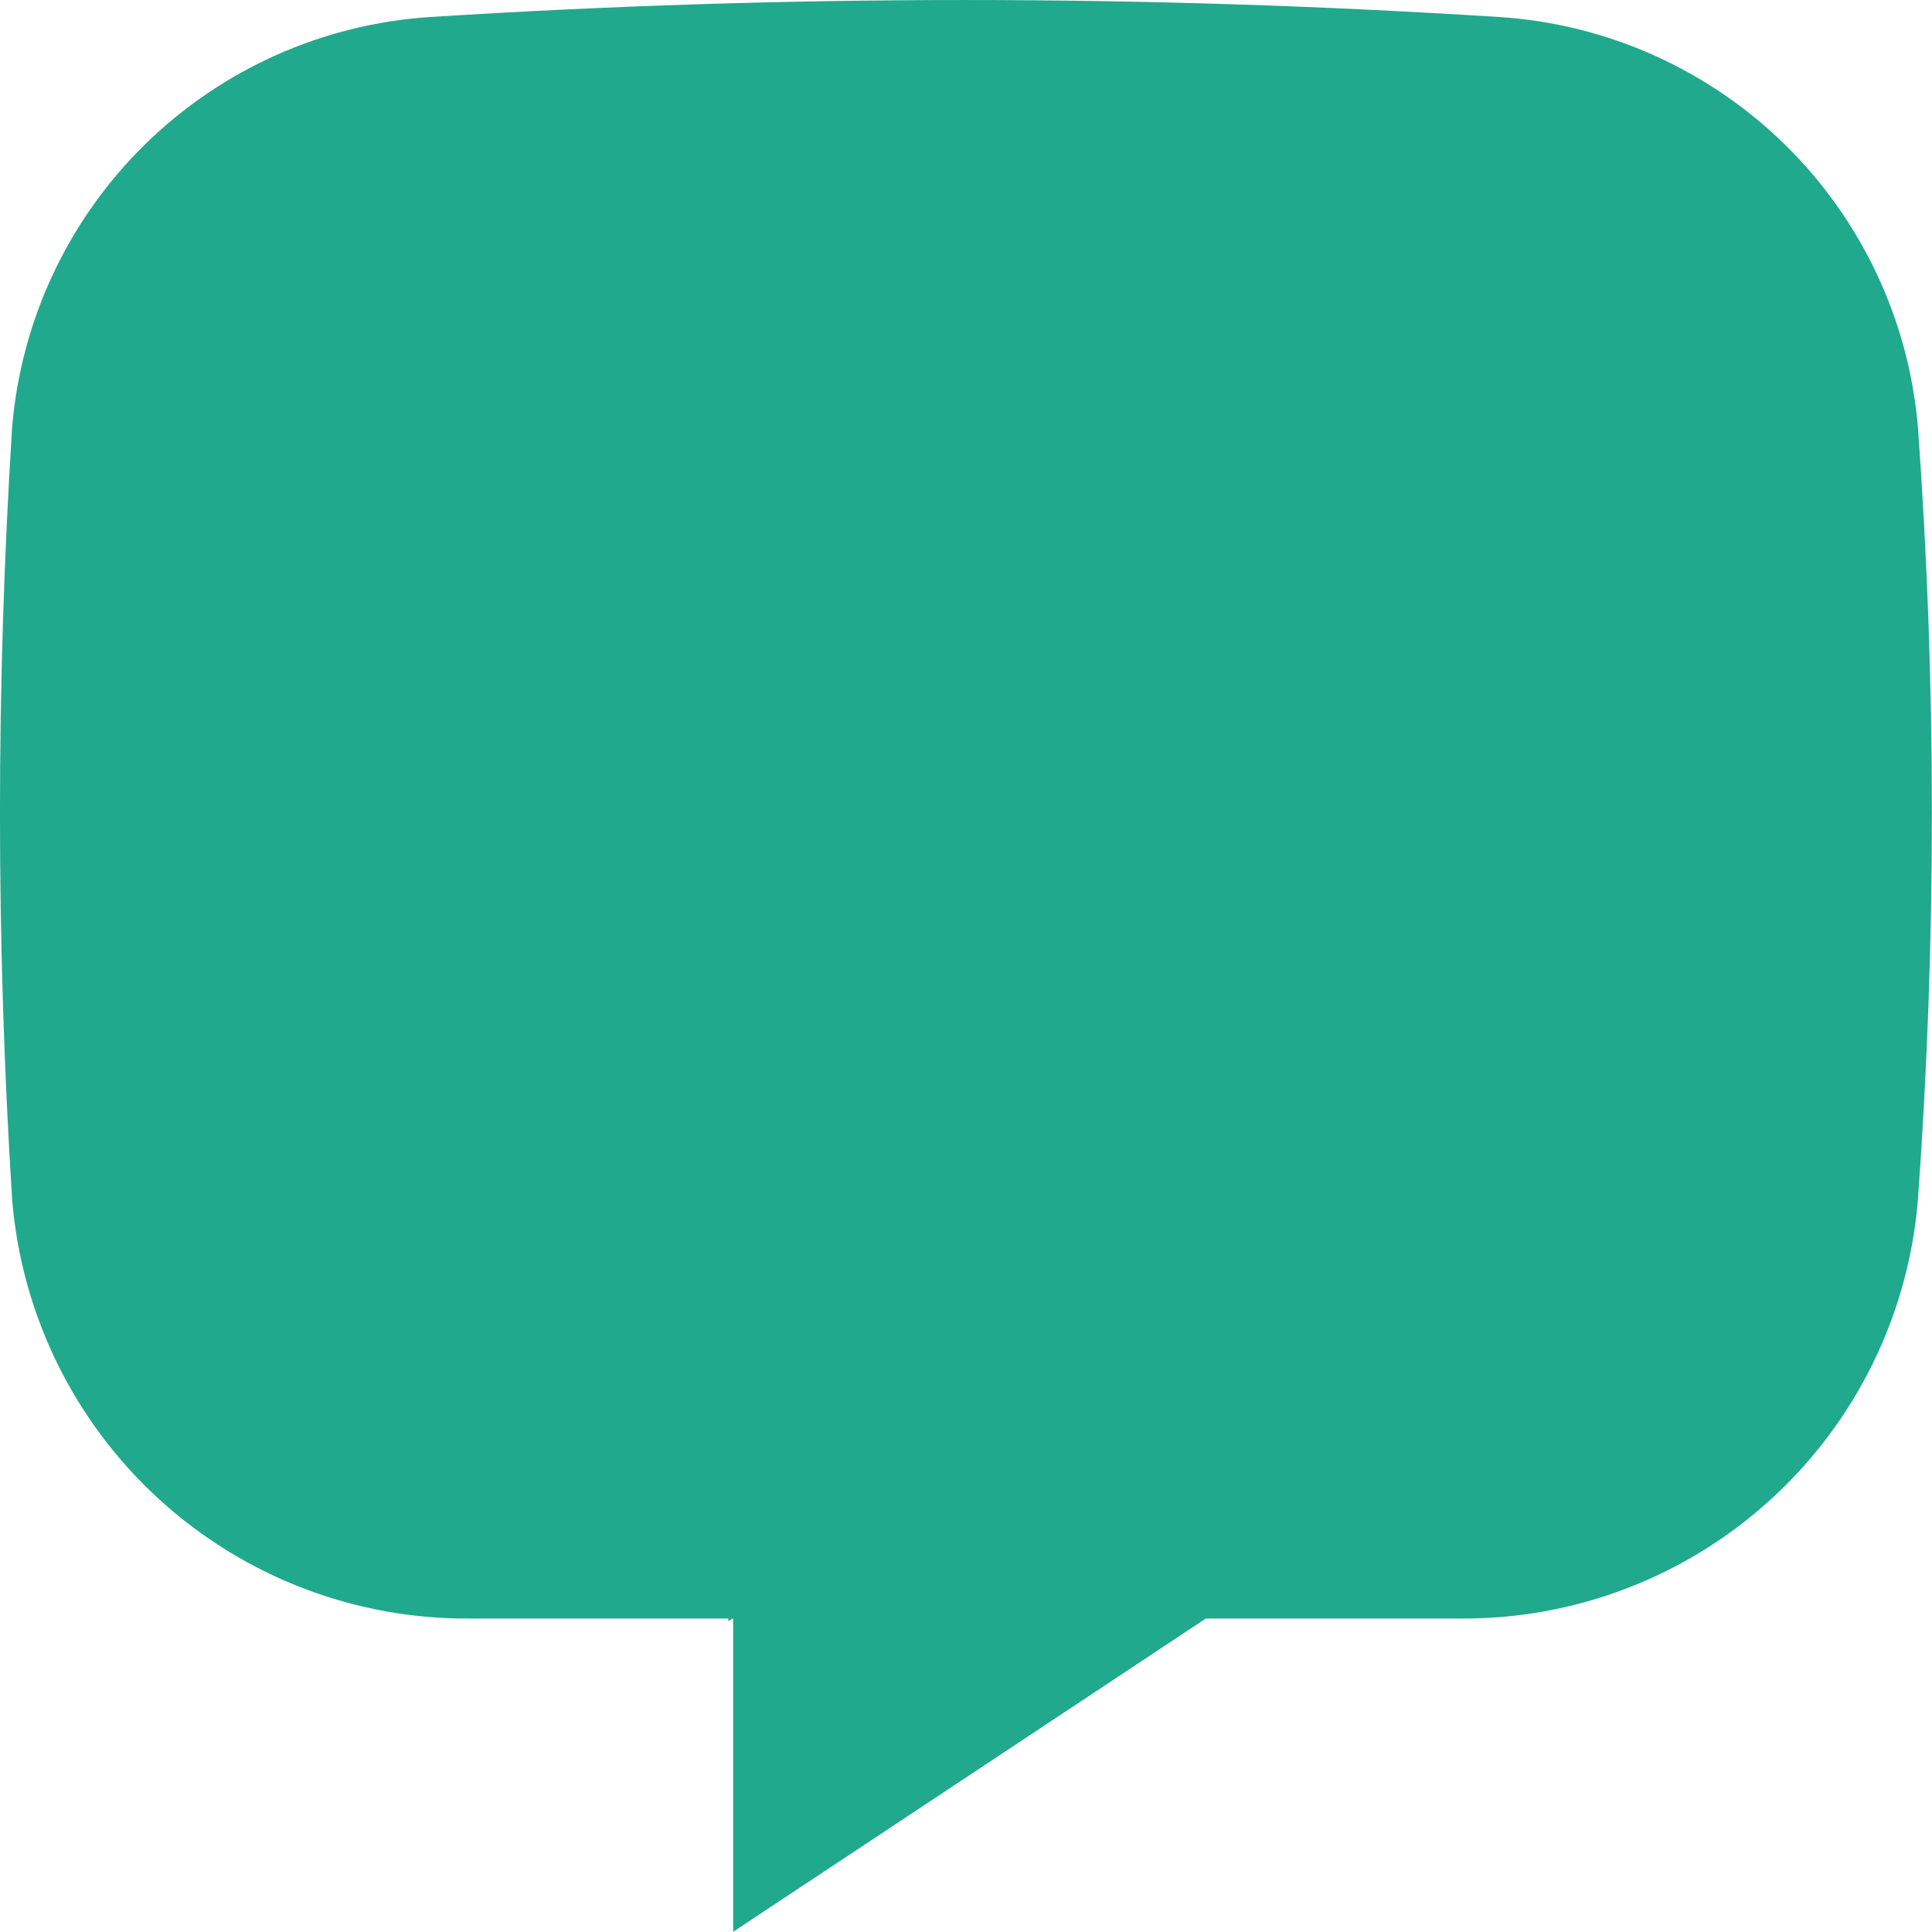 <svg width="28" height="28" viewBox="0 0 28 28" fill="none" xmlns="http://www.w3.org/2000/svg">
<path d="M10.626 23.457H6.826C5.156 23.473 3.542 22.856 2.308 21.73C1.074 20.604 0.313 19.052 0.176 17.387C-0.059 13.658 -0.059 9.917 0.176 6.188C0.307 4.637 0.989 3.185 2.099 2.095C3.21 1.005 4.674 0.35 6.226 0.247C11.391 -0.082 16.572 -0.082 21.736 0.247C23.29 0.349 24.755 1.005 25.867 2.094C26.979 3.184 27.663 4.636 27.796 6.188C28.066 9.916 28.066 13.659 27.796 17.387C27.66 19.054 26.897 20.607 25.661 21.733C24.425 22.86 22.808 23.476 21.136 23.457H17.476L10.626 27.997V23.457Z" fill="#20a98d"/>
<path d="M17.566 18.677H21.236C21.749 18.689 22.248 18.511 22.638 18.177C23.027 17.843 23.28 17.376 23.346 16.867C23.546 13.41 23.546 9.945 23.346 6.487C23.307 6.022 23.098 5.587 22.758 5.266C22.419 4.945 21.973 4.761 21.506 4.747C16.512 4.416 11.501 4.416 6.506 4.747C6.046 4.77 5.61 4.959 5.279 5.279C4.948 5.599 4.744 6.029 4.706 6.487C4.446 9.942 4.426 13.41 4.646 16.867C4.695 17.382 4.94 17.858 5.332 18.195C5.723 18.533 6.23 18.706 6.746 18.677H10.556V23.497L17.566 18.677Z" fill="#20a98d"/>
</svg>
